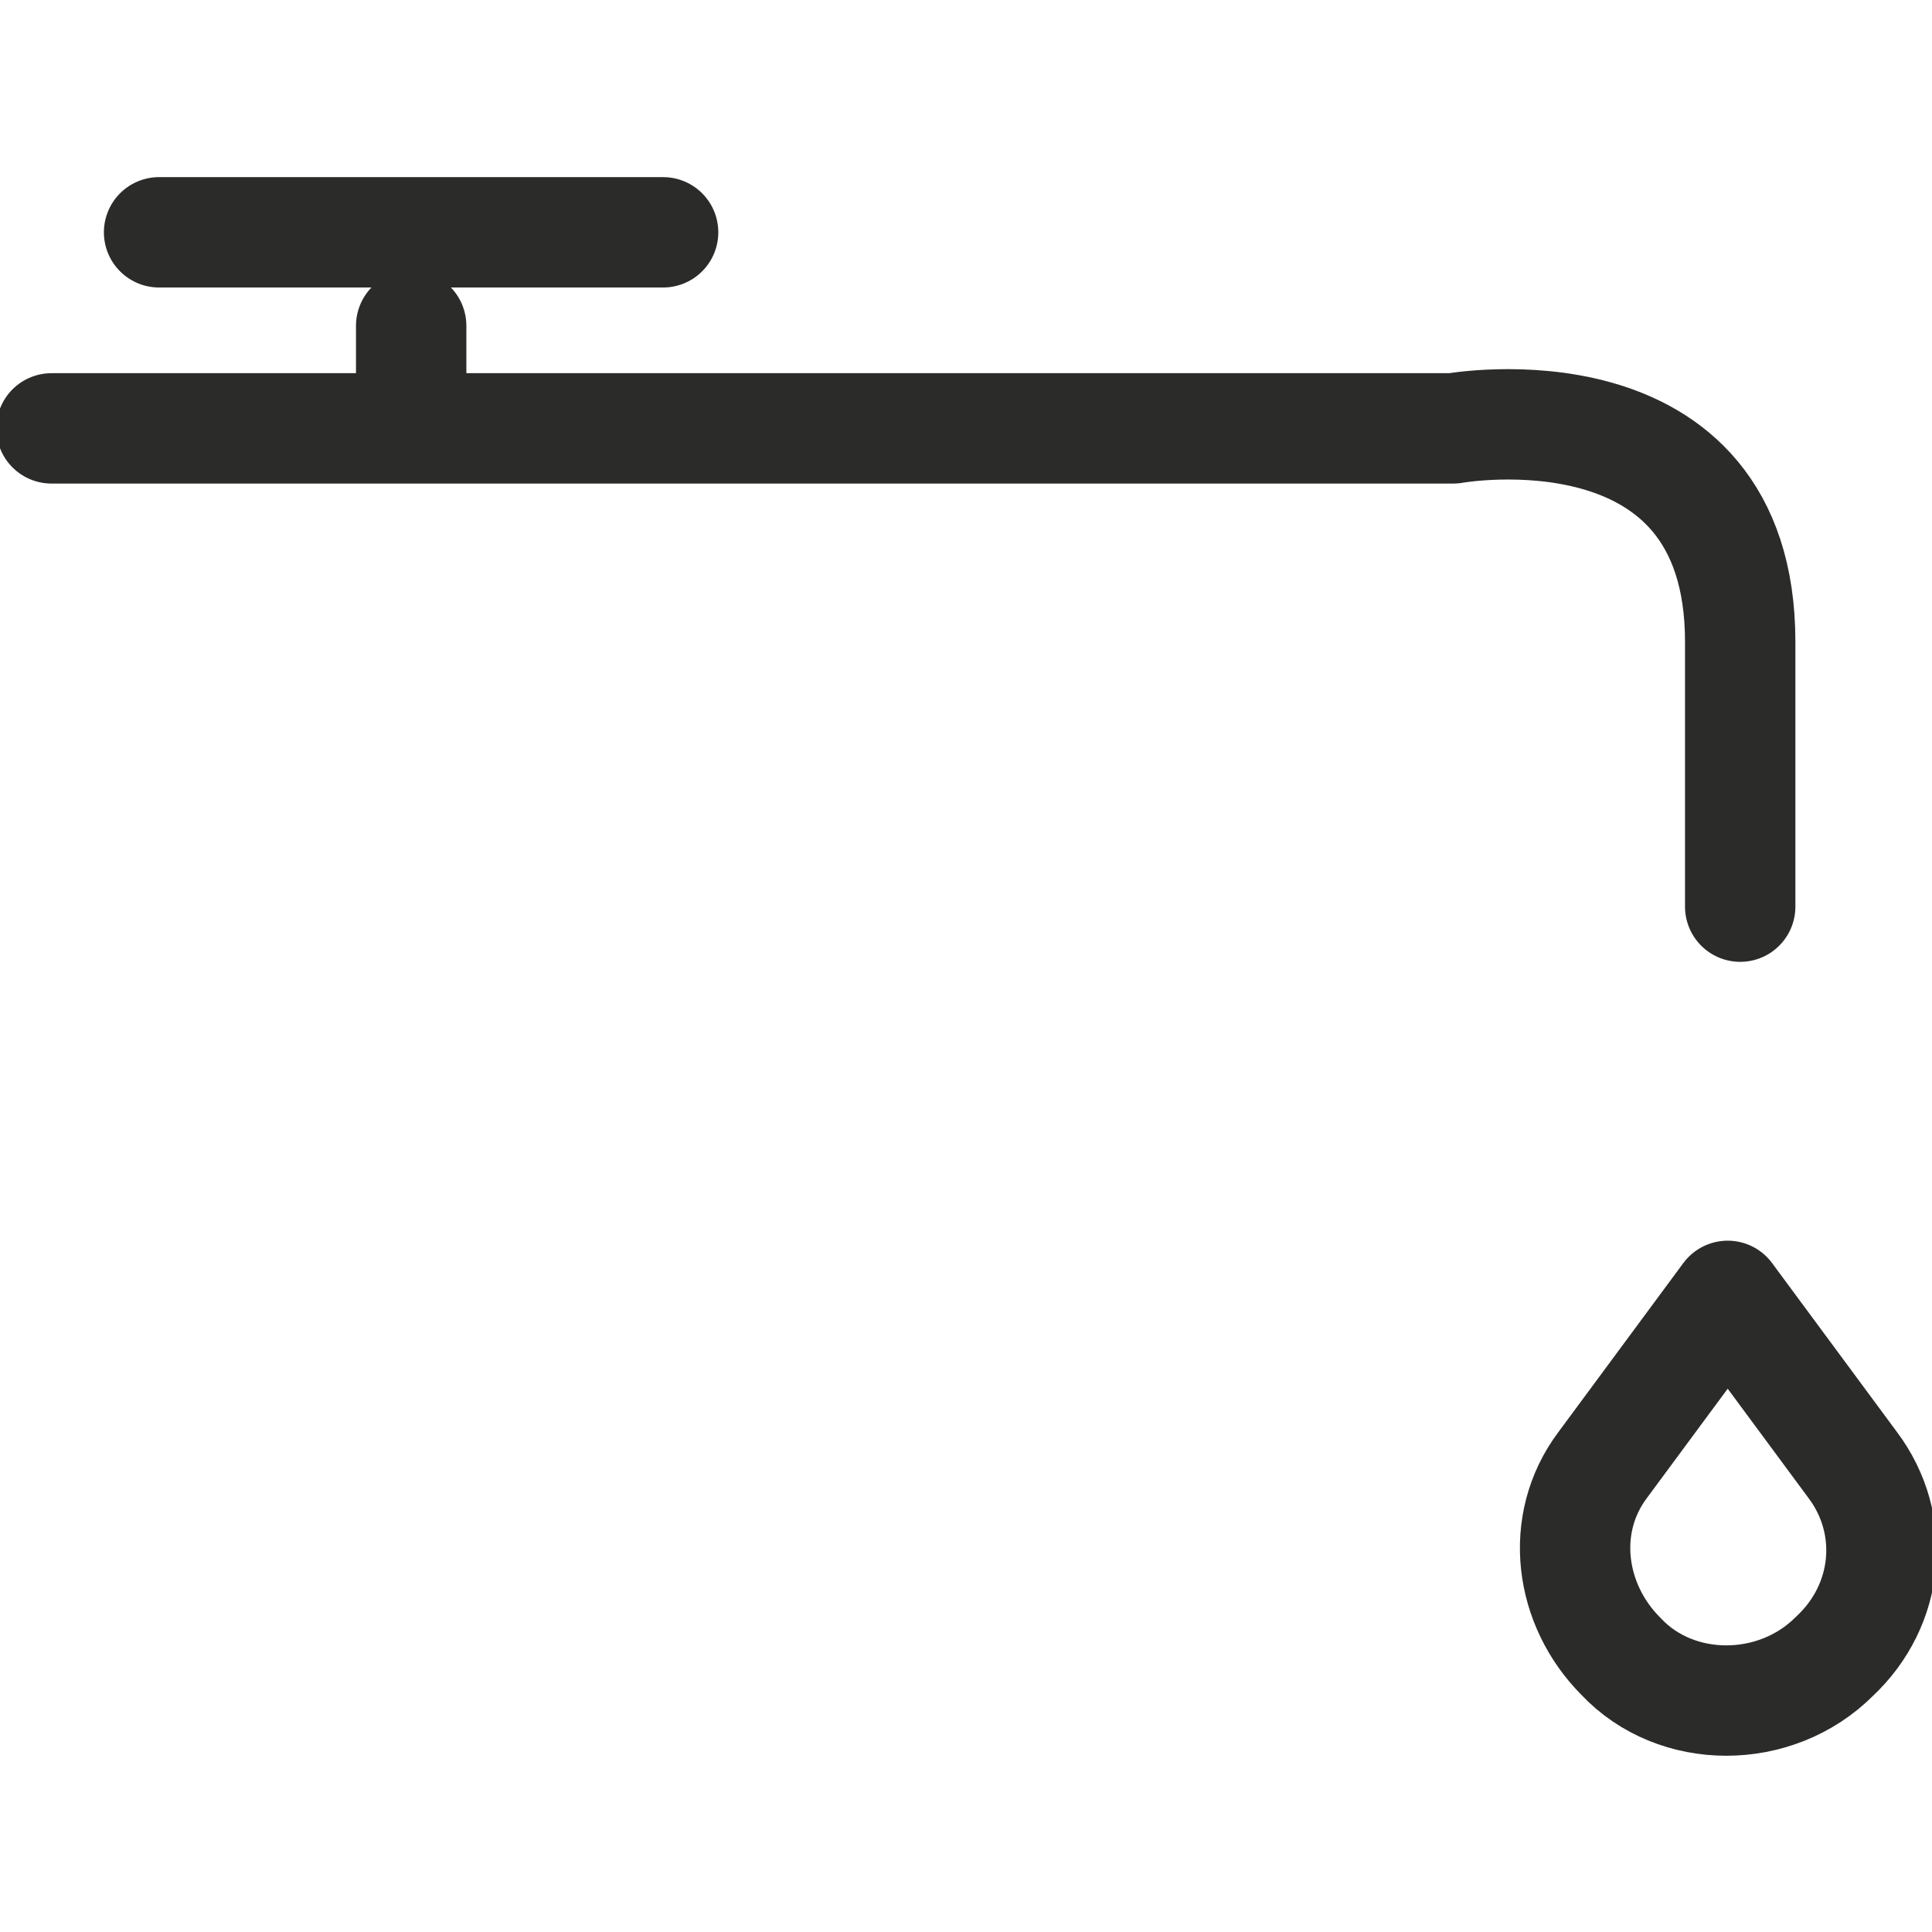 <?xml version="1.0" encoding="utf-8"?>
<!-- Generator: Adobe Illustrator 24.0.0, SVG Export Plug-In . SVG Version: 6.00 Build 0)  -->
<svg version="1.1"
	 id="svg2" xmlns:cc="http://creativecommons.org/ns#" xmlns:dc="http://purl.org/dc/elements/1.1/" xmlns:rdf="http://www.w3.org/1999/02/22-rdf-syntax-ns#" xmlns:svg="http://www.w3.org/2000/svg"
	 xmlns="http://www.w3.org/2000/svg" xmlns:xlink="http://www.w3.org/1999/xlink" x="0px" y="0px" viewBox="0 0 70 70"
	 style="enable-background:new 0 0 70 70;" xml:space="preserve">
<style type="text/css">
	.st0{fill:none;stroke:#2B2B2A;stroke-width:3;stroke-linecap:round;stroke-linejoin:round;stroke-miterlimit:17.778;}
</style>
<g id="g10" transform="matrix(1.333,0,0,-1.333,0,76.848)">
	<g id="g12">
		<g>
			<g id="g14">
				<g id="g20" transform="translate(68.56,10.328)">
					<path id="path22" class="st0" d="M-18.2,7.5l-3.4,4.6l-3.4-4.6c-1.2-1.6-0.9-3.8,0.5-5.2c1.5-1.6,4.2-1.6,5.8,0
						C-17.2,3.7-17,5.9-18.2,7.5z"/>
				</g>
				<g id="g24" transform="translate(1.5,48.907)">
					<path id="path26" class="st0" d="M-0.1-2.9H38c0,0,7.8,1.4,7.8-5.8v-7.2"/>
				</g>
				<g id="g28" transform="translate(5.524,56.136)">
					<path id="path30" class="st0" d="M-1.2-4.8h13.7"/>
				</g>
				<g id="g32" transform="translate(14.876,49.095)">
					<path id="path34" class="st0" d="M-3.7-3v2.7"/>
				</g>
			</g>
		</g>
	</g>
</g>
</svg>
